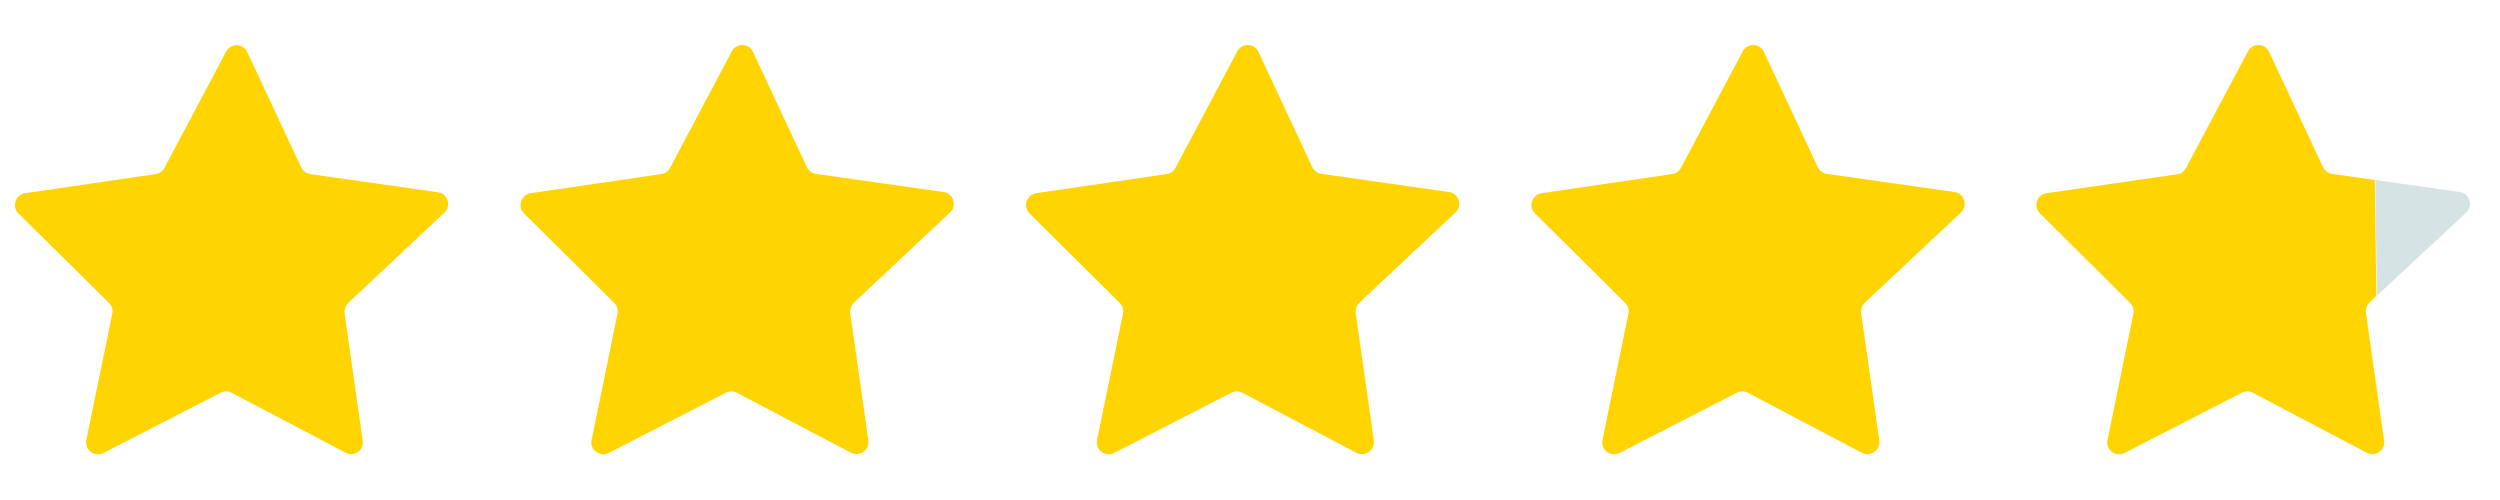 <svg xmlns="http://www.w3.org/2000/svg" xmlns:xlink="http://www.w3.org/1999/xlink" x="0px" y="0px" viewBox="0 0 110 22" style="enable-background:new 0 0 110 22;" xml:space="preserve"><style type="text/css">	.st0{fill:#FFD400;}	.st1{fill:#FFFFFF;}	.st2{fill:#D6E3E5;}</style><g id="Layer_1">	<path class="st0" d="M15.21,19.92l-5.02-2.64c-0.15-0.08-0.33-0.08-0.48,0l-5.16,2.65c-0.39,0.2-0.84-0.14-0.75-0.57l1.14-5.56  c0.04-0.17-0.02-0.35-0.14-0.47L0.81,9.39C0.51,9.09,0.68,8.56,1.11,8.5l5.74-0.84C7.01,7.64,7.16,7.54,7.23,7.4l2.72-5.13  c0.2-0.38,0.75-0.37,0.93,0.02l2.37,5.07c0.07,0.16,0.22,0.27,0.4,0.3l5.62,0.8c0.43,0.06,0.6,0.6,0.28,0.9l-4.23,3.97  c-0.12,0.12-0.18,0.29-0.16,0.45l0.8,5.62C16.03,19.81,15.58,20.12,15.21,19.92z"></path>	<path class="st0" d="M37.44,19.92l-5.02-2.64c-0.15-0.08-0.33-0.08-0.48,0l-5.16,2.65c-0.39,0.2-0.84-0.14-0.75-0.57l1.14-5.56  c0.04-0.17-0.02-0.35-0.14-0.47l-3.97-3.94c-0.31-0.3-0.13-0.82,0.29-0.89l5.74-0.84c0.16-0.02,0.31-0.12,0.39-0.27l2.72-5.13  c0.2-0.38,0.75-0.37,0.93,0.02l2.37,5.07c0.07,0.16,0.22,0.27,0.4,0.3l5.62,0.8c0.43,0.06,0.6,0.6,0.28,0.9l-4.23,3.97  c-0.12,0.12-0.18,0.29-0.16,0.45l0.8,5.62C38.26,19.81,37.82,20.12,37.44,19.92z"></path>	<path class="st0" d="M59.68,19.92l-5.02-2.64c-0.15-0.08-0.33-0.08-0.48,0l-5.16,2.65c-0.39,0.2-0.84-0.14-0.75-0.57l1.14-5.56  c0.04-0.17-0.02-0.35-0.14-0.47l-3.97-3.94c-0.31-0.3-0.13-0.82,0.29-0.89l5.74-0.84c0.16-0.02,0.31-0.12,0.39-0.27l2.72-5.13  c0.2-0.38,0.75-0.37,0.93,0.02l2.37,5.07c0.07,0.16,0.22,0.27,0.4,0.3l5.62,0.8c0.43,0.06,0.6,0.6,0.28,0.9l-4.23,3.97  c-0.12,0.12-0.18,0.29-0.16,0.45l0.8,5.62C60.5,19.81,60.06,20.12,59.68,19.92z"></path>	<path class="st0" d="M81.92,19.92l-5.02-2.64c-0.15-0.08-0.33-0.08-0.48,0l-5.16,2.65c-0.39,0.2-0.84-0.14-0.75-0.57l1.14-5.56  c0.04-0.17-0.02-0.35-0.14-0.47l-3.97-3.94c-0.31-0.3-0.13-0.82,0.29-0.89l5.74-0.84c0.16-0.02,0.31-0.12,0.39-0.27l2.72-5.13  c0.2-0.38,0.75-0.37,0.93,0.02l2.37,5.07c0.07,0.16,0.22,0.27,0.4,0.3l5.62,0.8c0.43,0.06,0.6,0.6,0.28,0.9l-4.23,3.97  c-0.12,0.12-0.18,0.29-0.16,0.45l0.8,5.62C82.74,19.81,82.29,20.12,81.92,19.92z"></path></g><g id="Layer_2">	<g>		<path class="st0" d="M102.61,7.65c-0.17-0.02-0.32-0.14-0.4-0.3l-2.37-5.07c-0.18-0.39-0.73-0.4-0.93-0.02L96.18,7.4   c-0.08,0.15-0.22,0.25-0.39,0.27L90.05,8.5c-0.43,0.06-0.6,0.58-0.29,0.89l3.97,3.94c0.12,0.12,0.18,0.3,0.14,0.47l-1.14,5.56   c-0.09,0.43,0.36,0.77,0.75,0.57l5.16-2.65c0.15-0.08,0.33-0.08,0.48,0l5.02,2.64c0.38,0.2,0.82-0.11,0.76-0.53l-0.8-5.62   c-0.02-0.17,0.04-0.34,0.16-0.45l0.3-0.31l-0.07-5.09L102.61,7.65z"></path>		<line class="st1" x1="104.57" y1="13" x2="104.57" y2="13"></line>		<path class="st2" d="M108.23,8.45l-3.72-0.53l0.07,5.09l3.94-3.66C108.83,9.05,108.66,8.51,108.23,8.45z"></path>	</g></g></svg>
